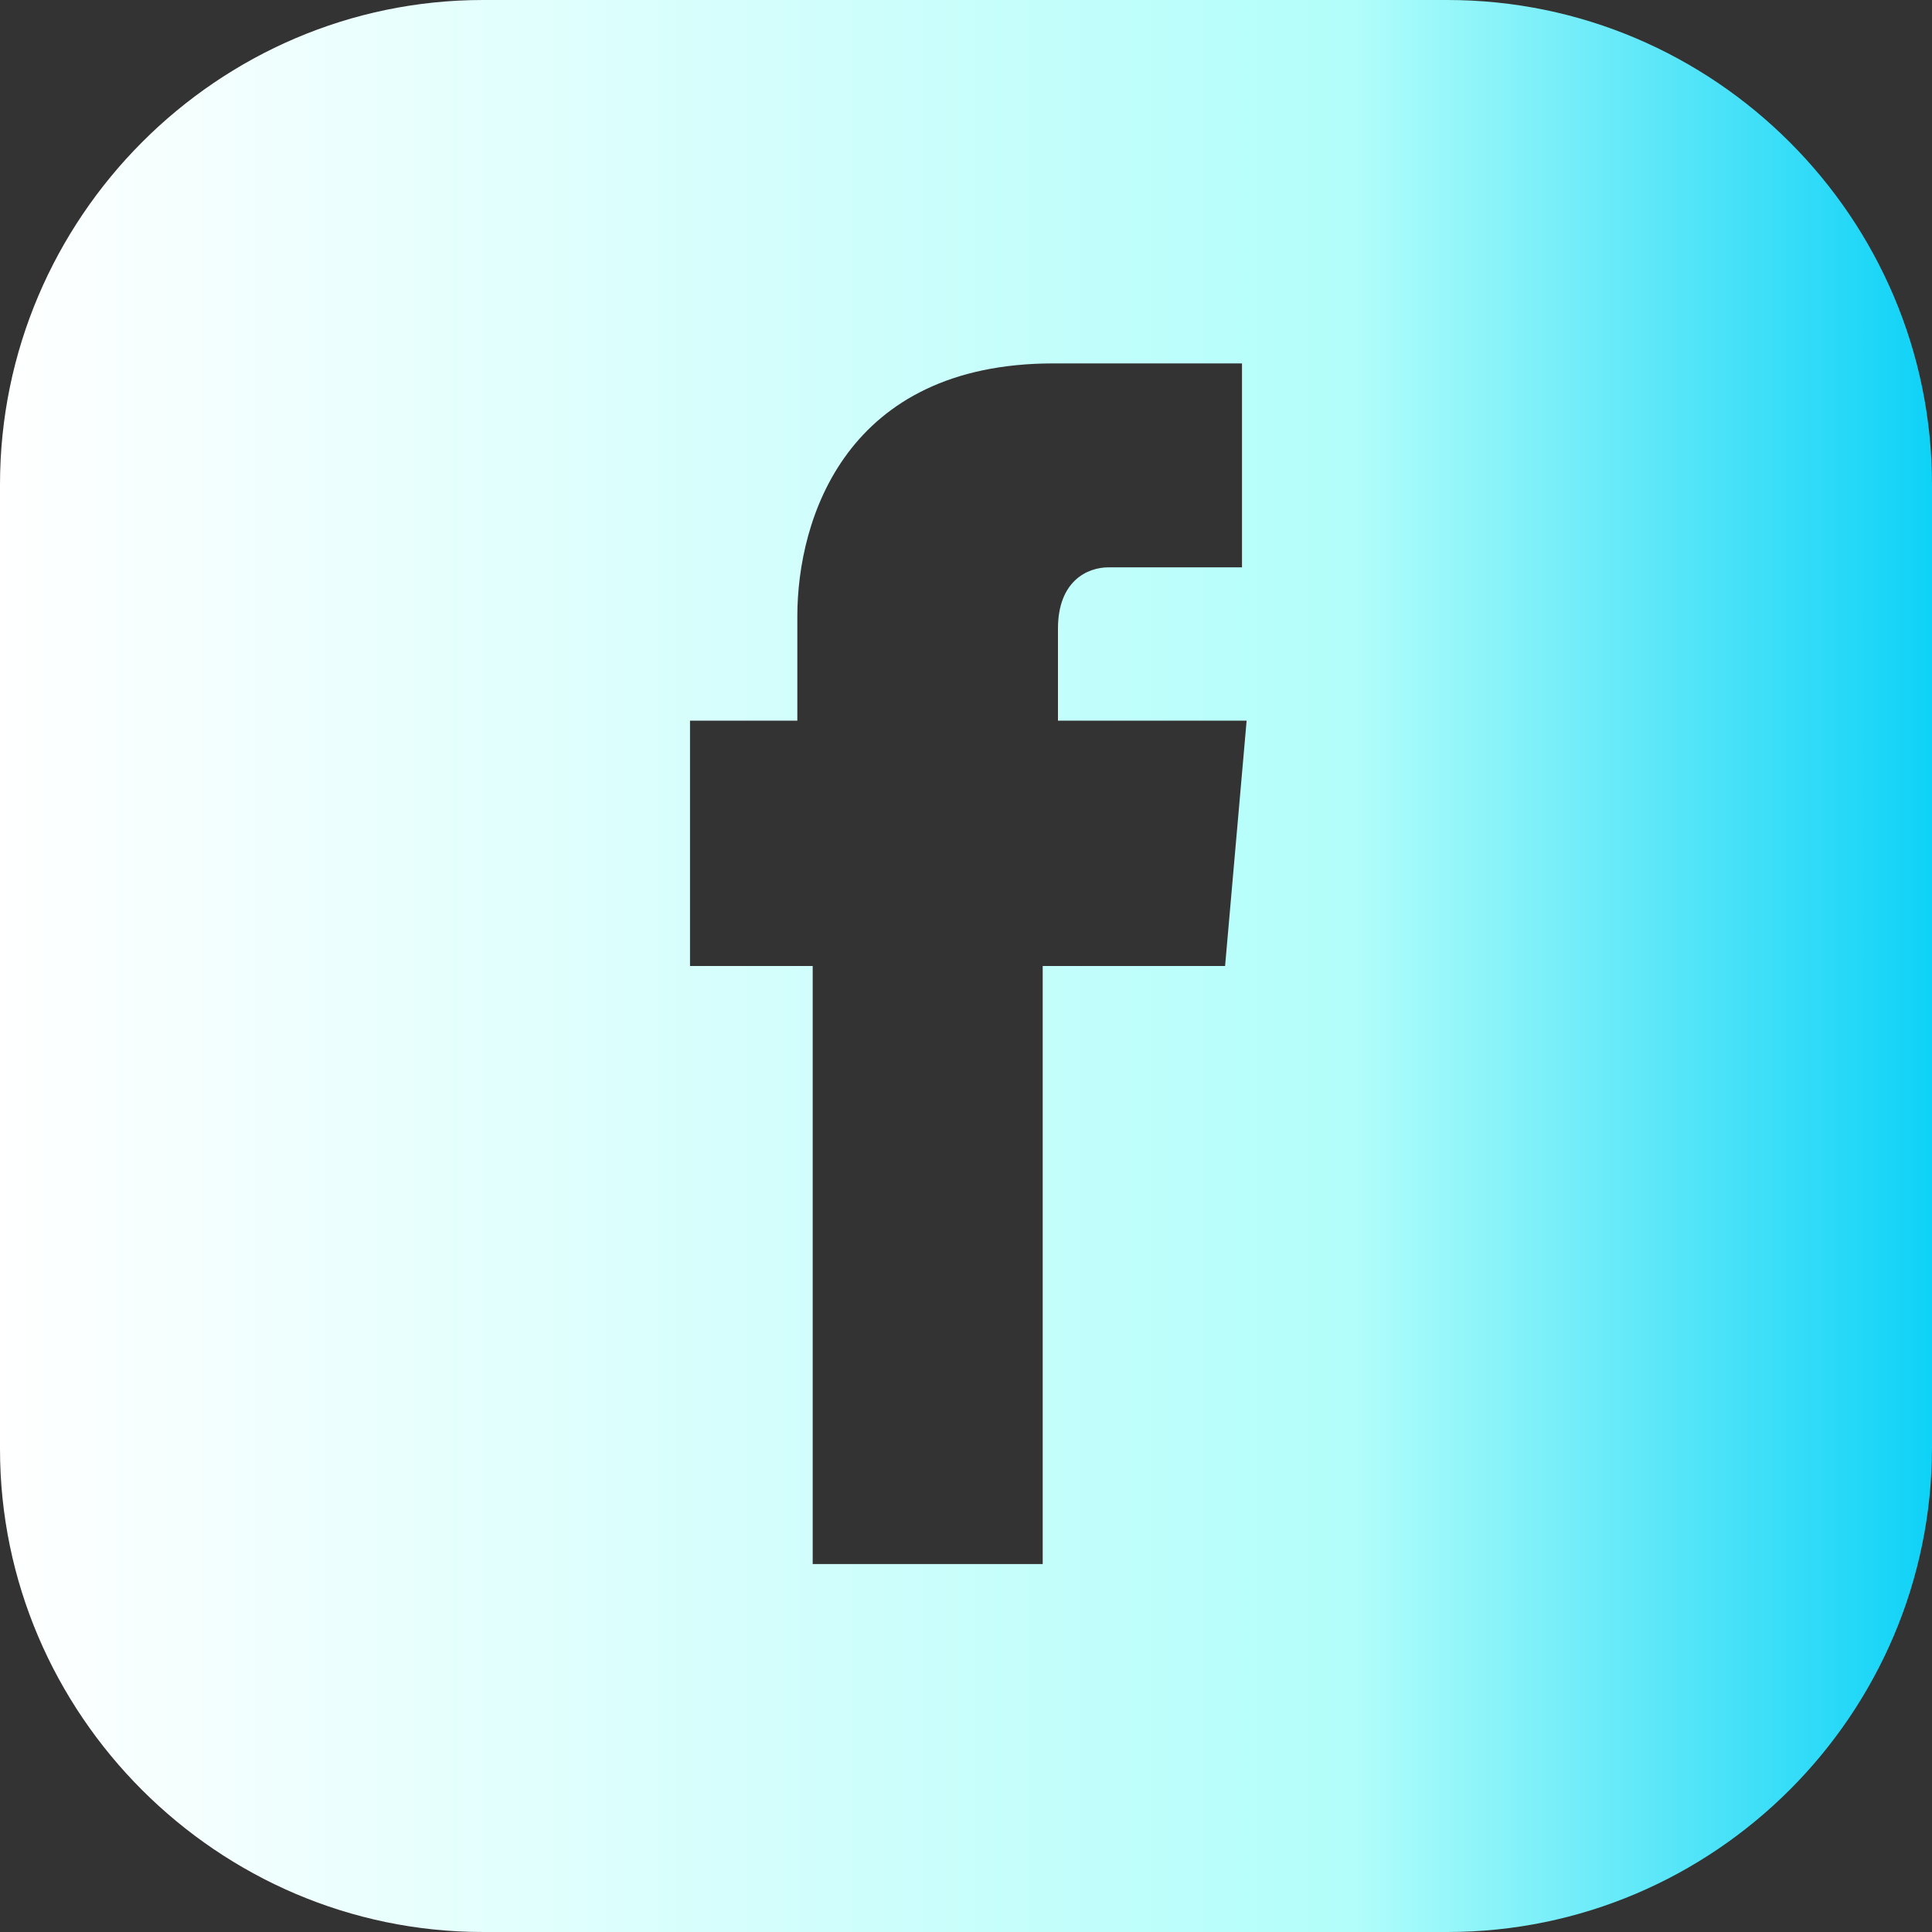 <?xml version="1.0" encoding="UTF-8"?> <svg xmlns="http://www.w3.org/2000/svg" width="20" height="20" viewBox="0 0 20 20" fill="none"><rect x="0" y="0" width="20" height="20" fill="#333333" stroke="none"/><g clip-path="url(#clip0_3029_18439)"><path d="M14.984 0H5C2.254 0 0 2.254 0 5.016V15C0 17.746 2.254 20 5 20H14.984C17.746 20 20 17.746 20 14.984V5.016C20 2.254 17.746 0 14.984 0ZM12.682 10H10.794V16.191H8.413V10H7.143V7.46H8.254V6.381C8.254 5.365 8.762 3.762 10.905 3.762H12.857V5.873H11.476C11.254 5.873 10.952 6.016 10.952 6.508V7.46H12.905L12.682 10Z" fill="url(#paint0_linear_3029_18439)"></path></g><defs><linearGradient id="paint0_linear_3029_18439" x1="0" y1="10" x2="20" y2="10" gradientUnits="userSpaceOnUse"><stop stop-color="white"></stop><stop offset="0.7" stop-color="#B2FEFA"></stop><stop offset="1" stop-color="#0ED2F7"></stop></linearGradient><clipPath id="clip0_3029_18439"><rect width="20" height="20" fill="white"></rect></clipPath></defs></svg> 